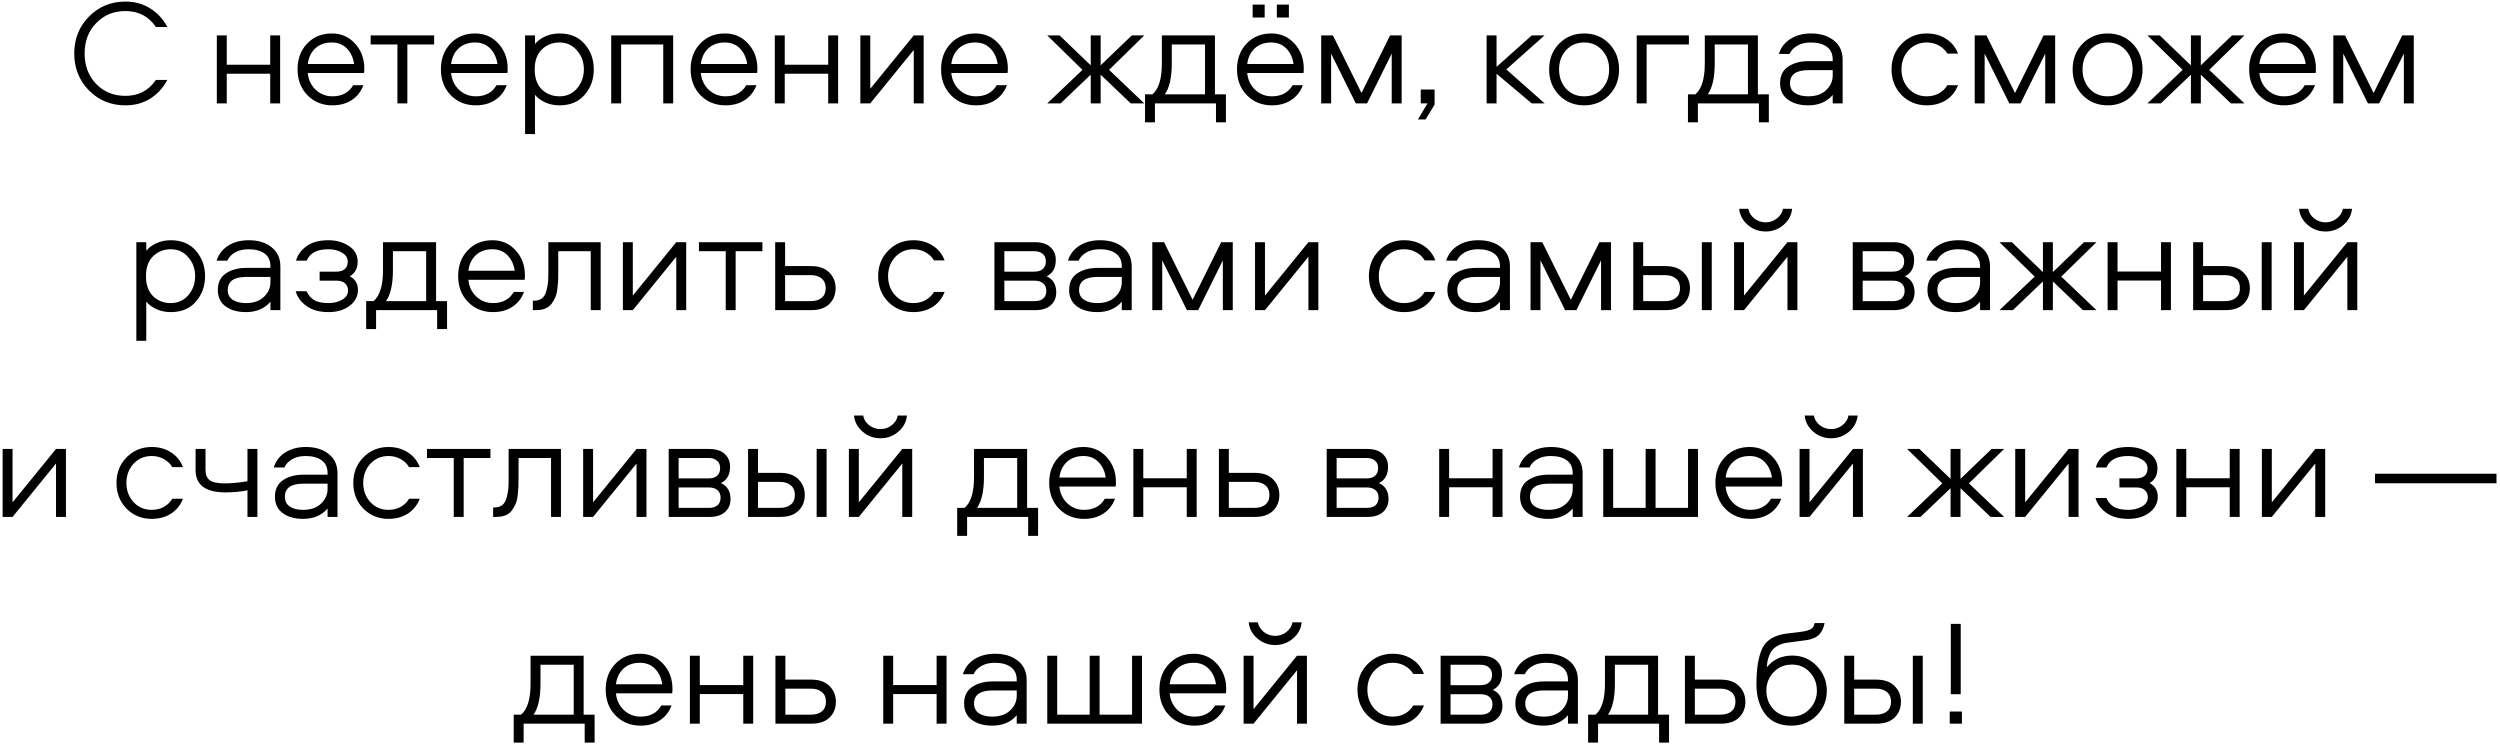 <?xml version="1.0" encoding="UTF-8"?> <svg xmlns="http://www.w3.org/2000/svg" width="266" height="80" viewBox="0 0 266 80" fill="none"><path d="M13.339 1.176C12.091 1.176 11.057 1.603 10.236 2.456C9.414 3.299 9.004 4.376 9.004 5.688C9.004 7 9.414 8.083 10.236 8.936C11.057 9.779 12.091 10.2 13.339 10.2C14.737 10.2 15.819 9.635 16.587 8.504H17.803C17.366 9.336 16.764 9.997 15.995 10.488C15.238 10.968 14.353 11.208 13.339 11.208C11.803 11.208 10.513 10.68 9.467 9.624C8.422 8.557 7.899 7.245 7.899 5.688C7.899 4.131 8.422 2.824 9.467 1.768C10.513 0.701 11.803 0.168 13.339 0.168C14.353 0.168 15.238 0.413 15.995 0.904C16.764 1.384 17.366 2.04 17.803 2.872H16.587C15.819 1.741 14.737 1.176 13.339 1.176ZM28.75 3.768H29.806V11H28.75V7.848H24.126V11H23.07V3.768H24.126V6.888H28.75V3.768ZM38.764 7.304C38.764 7.539 38.754 7.693 38.732 7.768H32.748C32.812 8.472 33.09 9.064 33.58 9.544C34.081 10.013 34.679 10.248 35.372 10.248C36.386 10.248 37.121 9.853 37.58 9.064H38.668C38.412 9.747 37.996 10.275 37.42 10.648C36.855 11.021 36.172 11.208 35.372 11.208C34.306 11.208 33.42 10.851 32.716 10.136C32.012 9.411 31.66 8.488 31.66 7.368C31.66 6.269 31.996 5.363 32.668 4.648C33.351 3.923 34.231 3.56 35.308 3.56C36.3 3.56 37.121 3.917 37.772 4.632C38.434 5.347 38.764 6.237 38.764 7.304ZM32.748 6.808H37.676C37.58 6.136 37.324 5.587 36.908 5.16C36.492 4.733 35.959 4.52 35.308 4.52C34.583 4.52 33.996 4.728 33.548 5.144C33.1 5.56 32.834 6.115 32.748 6.808ZM39.438 4.728V3.768H46.19V4.728H43.342V11H42.286V4.728H39.438ZM54.015 7.304C54.015 7.539 54.004 7.693 53.983 7.768H47.999C48.063 8.472 48.34 9.064 48.831 9.544C49.332 10.013 49.929 10.248 50.623 10.248C51.636 10.248 52.372 9.853 52.831 9.064H53.919C53.663 9.747 53.247 10.275 52.671 10.648C52.105 11.021 51.423 11.208 50.623 11.208C49.556 11.208 48.671 10.851 47.967 10.136C47.263 9.411 46.911 8.488 46.911 7.368C46.911 6.269 47.247 5.363 47.919 4.648C48.601 3.923 49.481 3.56 50.559 3.56C51.551 3.56 52.372 3.917 53.023 4.632C53.684 5.347 54.015 6.237 54.015 7.304ZM47.999 6.808H52.927C52.831 6.136 52.575 5.587 52.159 5.16C51.743 4.733 51.209 4.52 50.559 4.52C49.833 4.52 49.247 4.728 48.799 5.144C48.351 5.56 48.084 6.115 47.999 6.808ZM62.204 4.68C62.855 5.427 63.18 6.328 63.18 7.384C63.18 8.44 62.855 9.341 62.204 10.088C61.564 10.835 60.674 11.208 59.532 11.208C58.967 11.208 58.455 11.101 57.996 10.888C57.538 10.675 57.18 10.408 56.924 10.088V14.264H55.868V3.768H56.924V4.68C57.18 4.36 57.538 4.093 57.996 3.88C58.455 3.667 58.967 3.56 59.532 3.56C60.674 3.56 61.564 3.933 62.204 4.68ZM61.388 9.416C61.879 8.851 62.124 8.173 62.124 7.384C62.124 6.595 61.879 5.923 61.388 5.368C60.908 4.803 60.29 4.52 59.532 4.52C58.786 4.52 58.156 4.771 57.644 5.272C57.143 5.763 56.892 6.467 56.892 7.384C56.892 8.301 57.143 9.011 57.644 9.512C58.156 10.003 58.786 10.248 59.532 10.248C60.29 10.248 60.908 9.971 61.388 9.416ZM65.033 3.768H71.625V11H70.569V4.728H66.089V11H65.033V3.768ZM80.586 7.304C80.586 7.539 80.575 7.693 80.554 7.768H74.57C74.634 8.472 74.911 9.064 75.402 9.544C75.903 10.013 76.501 10.248 77.194 10.248C78.207 10.248 78.943 9.853 79.402 9.064H80.49C80.234 9.747 79.818 10.275 79.242 10.648C78.677 11.021 77.994 11.208 77.194 11.208C76.127 11.208 75.242 10.851 74.538 10.136C73.834 9.411 73.482 8.488 73.482 7.368C73.482 6.269 73.818 5.363 74.49 4.648C75.173 3.923 76.053 3.56 77.13 3.56C78.122 3.56 78.943 3.917 79.594 4.632C80.255 5.347 80.586 6.237 80.586 7.304ZM74.57 6.808H79.498C79.402 6.136 79.146 5.587 78.73 5.16C78.314 4.733 77.781 4.52 77.13 4.52C76.405 4.52 75.818 4.728 75.37 5.144C74.922 5.56 74.655 6.115 74.57 6.808ZM88.12 3.768H89.176V11H88.12V7.848H83.496V11H82.44V3.768H83.496V6.888H88.12V3.768ZM92.597 11H91.541V3.768H92.597V9.448L97.222 3.768H98.278V11H97.222V5.32L92.597 11ZM107.235 7.304C107.235 7.539 107.225 7.693 107.203 7.768H101.219C101.283 8.472 101.561 9.064 102.051 9.544C102.553 10.013 103.15 10.248 103.843 10.248C104.857 10.248 105.593 9.853 106.051 9.064H107.139C106.883 9.747 106.467 10.275 105.891 10.648C105.326 11.021 104.643 11.208 103.843 11.208C102.777 11.208 101.891 10.851 101.187 10.136C100.483 9.411 100.131 8.488 100.131 7.368C100.131 6.269 100.467 5.363 101.139 4.648C101.822 3.923 102.702 3.56 103.779 3.56C104.771 3.56 105.593 3.917 106.243 4.632C106.905 5.347 107.235 6.237 107.235 7.304ZM101.219 6.808H106.147C106.051 6.136 105.795 5.587 105.379 5.16C104.963 4.733 104.43 4.52 103.779 4.52C103.054 4.52 102.467 4.728 102.019 5.144C101.571 5.56 101.305 6.115 101.219 6.808ZM116.053 3.768H117.109V6.952L120.421 3.768H121.749L118.005 7.432L121.749 11H120.309L117.109 7.944V11H116.053V7.944L112.853 11H111.429L115.173 7.432L111.429 3.768H112.741L116.053 6.952V3.768ZM130.437 13.016H129.381V11H122.885V13.016H121.829V10.04H122.613C123.285 9.475 123.621 8.381 123.621 6.76V3.768H129.269V10.04H130.437V13.016ZM124.677 4.728V6.744C124.677 8.237 124.432 9.336 123.941 10.04H128.213V4.728H124.677ZM138.721 7.304C138.721 7.539 138.71 7.693 138.689 7.768H132.705C132.769 8.472 133.046 9.064 133.537 9.544C134.038 10.013 134.636 10.248 135.329 10.248C136.342 10.248 137.078 9.853 137.537 9.064H138.625C138.369 9.747 137.953 10.275 137.377 10.648C136.812 11.021 136.129 11.208 135.329 11.208C134.262 11.208 133.377 10.851 132.673 10.136C131.969 9.411 131.617 8.488 131.617 7.368C131.617 6.269 131.953 5.363 132.625 4.648C133.308 3.923 134.188 3.56 135.265 3.56C136.257 3.56 137.078 3.917 137.729 4.632C138.39 5.347 138.721 6.237 138.721 7.304ZM132.705 6.808H137.633C137.537 6.136 137.281 5.587 136.865 5.16C136.449 4.733 135.916 4.52 135.265 4.52C134.54 4.52 133.953 4.728 133.505 5.144C133.057 5.56 132.79 6.115 132.705 6.808ZM135.857 1.864V0.488H137.137V1.864H135.857ZM133.281 1.864V0.488H134.561V1.864H133.281ZM148.079 5.704L145.455 11H144.255L141.631 5.704V11H140.575V3.768H141.823L144.863 9.896L147.903 3.768H149.135V11H148.079V5.704ZM151.681 12.712H150.865L151.889 11H151.169V9.528H152.641V11.128L151.681 12.712ZM158.177 3.768H159.233V7.112L162.977 3.768H164.337L160.273 7.384L164.353 11H162.977L159.233 7.848V11H158.177V3.768ZM171.213 4.648C171.917 5.373 172.269 6.285 172.269 7.384C172.269 8.483 171.917 9.395 171.213 10.12C170.509 10.845 169.624 11.208 168.557 11.208C167.491 11.208 166.6 10.845 165.885 10.12C165.181 9.395 164.829 8.483 164.829 7.384C164.829 6.285 165.181 5.373 165.885 4.648C166.6 3.923 167.491 3.56 168.557 3.56C169.624 3.56 170.509 3.923 171.213 4.648ZM170.477 9.432C170.968 8.877 171.213 8.195 171.213 7.384C171.213 6.573 170.968 5.896 170.477 5.352C169.987 4.797 169.347 4.52 168.557 4.52C167.768 4.52 167.123 4.797 166.621 5.352C166.131 5.896 165.885 6.573 165.885 7.384C165.885 8.195 166.131 8.877 166.621 9.432C167.123 9.976 167.768 10.248 168.557 10.248C169.347 10.248 169.987 9.976 170.477 9.432ZM174.146 3.768H179.698V4.728H175.202V11H174.146V3.768ZM188.206 13.016H187.15V11H180.654V13.016H179.598V10.04H180.382C181.054 9.475 181.39 8.381 181.39 6.76V3.768H187.038V10.04H188.206V13.016ZM182.446 4.728V6.744C182.446 8.237 182.2 9.336 181.71 10.04H185.982V4.728H182.446ZM192.697 3.56C193.7 3.56 194.51 3.811 195.129 4.312C195.748 4.803 196.057 5.485 196.057 6.36V11H195.001V10.104C194.372 10.84 193.502 11.208 192.393 11.208C191.508 11.208 190.788 11.005 190.233 10.6C189.678 10.195 189.401 9.613 189.401 8.856C189.401 8.067 189.684 7.48 190.249 7.096C190.825 6.701 191.561 6.504 192.457 6.504H195.001V6.36C195.001 5.731 194.788 5.267 194.361 4.968C193.945 4.669 193.38 4.52 192.665 4.52C192.11 4.52 191.636 4.632 191.241 4.856C190.846 5.08 190.569 5.373 190.409 5.736H189.273C189.486 5.053 189.897 4.52 190.505 4.136C191.113 3.752 191.844 3.56 192.697 3.56ZM195.001 8.024V7.464H192.425C191.113 7.464 190.457 7.928 190.457 8.856C190.457 9.315 190.633 9.661 190.985 9.896C191.337 10.131 191.812 10.248 192.409 10.248C193.209 10.248 193.838 10.029 194.297 9.592C194.766 9.155 195.001 8.632 195.001 8.024ZM208.333 5.704H207.197C206.994 5.352 206.701 5.069 206.317 4.856C205.933 4.632 205.495 4.52 205.005 4.52C204.226 4.52 203.581 4.797 203.069 5.352C202.567 5.907 202.317 6.584 202.317 7.384C202.317 8.184 202.567 8.861 203.069 9.416C203.581 9.971 204.226 10.248 205.005 10.248C205.495 10.248 205.933 10.141 206.317 9.928C206.701 9.704 206.994 9.416 207.197 9.064H208.333C208.077 9.736 207.655 10.264 207.069 10.648C206.482 11.021 205.794 11.208 205.005 11.208C203.949 11.208 203.058 10.845 202.333 10.12C201.618 9.384 201.261 8.472 201.261 7.384C201.261 6.296 201.618 5.389 202.333 4.664C203.058 3.928 203.949 3.56 205.005 3.56C205.794 3.56 206.482 3.752 207.069 4.136C207.655 4.509 208.077 5.032 208.333 5.704ZM217.613 5.704L214.989 11H213.789L211.165 5.704V11H210.109V3.768H211.357L214.397 9.896L217.437 3.768H218.669V11H217.613V5.704ZM226.911 4.648C227.615 5.373 227.967 6.285 227.967 7.384C227.967 8.483 227.615 9.395 226.911 10.12C226.207 10.845 225.322 11.208 224.255 11.208C223.188 11.208 222.298 10.845 221.583 10.12C220.879 9.395 220.527 8.483 220.527 7.384C220.527 6.285 220.879 5.373 221.583 4.648C222.298 3.923 223.188 3.56 224.255 3.56C225.322 3.56 226.207 3.923 226.911 4.648ZM226.175 9.432C226.666 8.877 226.911 8.195 226.911 7.384C226.911 6.573 226.666 5.896 226.175 5.352C225.684 4.797 225.044 4.52 224.255 4.52C223.466 4.52 222.82 4.797 222.319 5.352C221.828 5.896 221.583 6.573 221.583 7.384C221.583 8.195 221.828 8.877 222.319 9.432C222.82 9.976 223.466 10.248 224.255 10.248C225.044 10.248 225.684 9.976 226.175 9.432ZM233.112 3.768H234.168V6.952L237.48 3.768H238.808L235.064 7.432L238.808 11H237.368L234.168 7.944V11H233.112V7.944L229.912 11H228.488L232.232 7.432L228.488 3.768H229.8L233.112 6.952V3.768ZM246.413 7.304C246.413 7.539 246.402 7.693 246.381 7.768H240.397C240.461 8.472 240.738 9.064 241.229 9.544C241.73 10.013 242.328 10.248 243.021 10.248C244.034 10.248 244.77 9.853 245.229 9.064H246.317C246.061 9.747 245.645 10.275 245.069 10.648C244.504 11.021 243.821 11.208 243.021 11.208C241.954 11.208 241.069 10.851 240.365 10.136C239.661 9.411 239.309 8.488 239.309 7.368C239.309 6.269 239.645 5.363 240.317 4.648C241 3.923 241.88 3.56 242.957 3.56C243.949 3.56 244.77 3.917 245.421 4.632C246.082 5.347 246.413 6.237 246.413 7.304ZM240.397 6.808H245.325C245.229 6.136 244.973 5.587 244.557 5.16C244.141 4.733 243.608 4.52 242.957 4.52C242.232 4.52 241.645 4.728 241.197 5.144C240.749 5.56 240.482 6.115 240.397 6.808ZM255.77 5.704L253.146 11H251.946L249.322 5.704V11H248.266V3.768H249.514L252.554 9.896L255.594 3.768H256.826V11H255.77V5.704ZM20.843 26.68C21.494 27.427 21.819 28.328 21.819 29.384C21.819 30.44 21.494 31.341 20.843 32.088C20.203 32.835 19.313 33.208 18.171 33.208C17.606 33.208 17.094 33.101 16.635 32.888C16.177 32.675 15.819 32.408 15.563 32.088V36.264H14.507V25.768H15.563V26.68C15.819 26.36 16.177 26.093 16.635 25.88C17.094 25.667 17.606 25.56 18.171 25.56C19.313 25.56 20.203 25.933 20.843 26.68ZM20.027 31.416C20.518 30.851 20.763 30.173 20.763 29.384C20.763 28.595 20.518 27.923 20.027 27.368C19.547 26.803 18.929 26.52 18.171 26.52C17.425 26.52 16.795 26.771 16.283 27.272C15.782 27.763 15.531 28.467 15.531 29.384C15.531 30.301 15.782 31.011 16.283 31.512C16.795 32.003 17.425 32.248 18.171 32.248C18.929 32.248 19.547 31.971 20.027 31.416ZM26.472 25.56C27.474 25.56 28.285 25.811 28.904 26.312C29.523 26.803 29.832 27.485 29.832 28.36V33H28.776V32.104C28.146 32.84 27.277 33.208 26.168 33.208C25.282 33.208 24.562 33.005 24.008 32.6C23.453 32.195 23.176 31.613 23.176 30.856C23.176 30.067 23.459 29.48 24.024 29.096C24.6 28.701 25.336 28.504 26.232 28.504H28.776V28.36C28.776 27.731 28.562 27.267 28.136 26.968C27.72 26.669 27.154 26.52 26.44 26.52C25.885 26.52 25.41 26.632 25.016 26.856C24.621 27.08 24.344 27.373 24.184 27.736H23.048C23.261 27.053 23.672 26.52 24.28 26.136C24.888 25.752 25.619 25.56 26.472 25.56ZM28.776 30.024V29.464H26.2C24.888 29.464 24.232 29.928 24.232 30.856C24.232 31.315 24.408 31.661 24.76 31.896C25.112 32.131 25.587 32.248 26.184 32.248C26.984 32.248 27.613 32.029 28.072 31.592C28.541 31.155 28.776 30.632 28.776 30.024ZM37.224 29.4C37.8 29.709 38.088 30.195 38.088 30.856C38.088 31.517 37.794 32.077 37.208 32.536C36.621 32.984 35.869 33.208 34.952 33.208C33.981 33.208 33.197 32.989 32.6 32.552C32.002 32.115 31.624 31.592 31.464 30.984H32.616C32.808 31.411 33.085 31.731 33.448 31.944C33.81 32.147 34.312 32.248 34.952 32.248C35.496 32.248 35.976 32.131 36.392 31.896C36.818 31.661 37.032 31.331 37.032 30.904C37.032 30.595 36.925 30.344 36.712 30.152C36.509 29.96 36.205 29.864 35.8 29.864H34.008V28.904H35.784C36.168 28.904 36.466 28.813 36.68 28.632C36.893 28.451 37 28.189 37 27.848C37 27.443 36.797 27.123 36.392 26.888C35.997 26.643 35.512 26.52 34.936 26.52C33.73 26.52 32.962 26.925 32.632 27.736H31.496C31.656 27.139 32.024 26.627 32.6 26.2C33.186 25.773 33.97 25.56 34.952 25.56C35.773 25.56 36.493 25.763 37.112 26.168C37.741 26.573 38.056 27.133 38.056 27.848C38.056 28.552 37.778 29.069 37.224 29.4ZM47.567 35.016H46.511V33H40.015V35.016H38.959V32.04H39.743C40.415 31.475 40.751 30.381 40.751 28.76V25.768H46.399V32.04H47.567V35.016ZM41.807 26.728V28.744C41.807 30.237 41.562 31.336 41.071 32.04H45.343V26.728H41.807ZM55.851 29.304C55.851 29.539 55.84 29.693 55.819 29.768H49.835C49.899 30.472 50.176 31.064 50.667 31.544C51.168 32.013 51.765 32.248 52.459 32.248C53.472 32.248 54.208 31.853 54.667 31.064H55.755C55.499 31.747 55.083 32.275 54.507 32.648C53.941 33.021 53.259 33.208 52.459 33.208C51.392 33.208 50.507 32.851 49.803 32.136C49.099 31.411 48.747 30.488 48.747 29.368C48.747 28.269 49.083 27.363 49.755 26.648C50.437 25.923 51.317 25.56 52.395 25.56C53.387 25.56 54.208 25.917 54.859 26.632C55.52 27.347 55.851 28.237 55.851 29.304ZM49.835 28.808H54.763C54.667 28.136 54.411 27.587 53.995 27.16C53.579 26.733 53.045 26.52 52.395 26.52C51.669 26.52 51.083 26.728 50.635 27.144C50.187 27.56 49.92 28.115 49.835 28.808ZM58.344 25.768H63.912V33H62.856V26.728H59.4V28.856C59.4 29.261 59.395 29.581 59.384 29.816C59.374 30.051 59.347 30.355 59.304 30.728C59.262 31.101 59.187 31.405 59.08 31.64C58.984 31.864 58.851 32.093 58.68 32.328C58.51 32.552 58.28 32.723 57.992 32.84C57.715 32.947 57.384 33 57 33H56.696V31.992H56.84C57.182 31.992 57.459 31.907 57.672 31.736C57.896 31.555 58.051 31.288 58.136 30.936C58.232 30.584 58.291 30.269 58.312 29.992C58.334 29.715 58.344 29.347 58.344 28.888V25.768ZM67.331 33H66.275V25.768H67.331V31.448L71.955 25.768H73.011V33H71.955V27.32L67.331 33ZM74.369 26.728V25.768H81.121V26.728H78.273V33H77.217V26.728H74.369ZM83.535 28.312H86.287C87.14 28.312 87.791 28.541 88.239 29C88.687 29.448 88.911 30.003 88.911 30.664C88.911 31.347 88.687 31.907 88.239 32.344C87.801 32.781 87.151 33 86.287 33H82.479V25.768H83.535V28.312ZM83.535 32.04H86.239C86.751 32.04 87.145 31.923 87.423 31.688C87.711 31.453 87.855 31.112 87.855 30.664C87.855 30.216 87.711 29.875 87.423 29.64C87.145 29.395 86.751 29.272 86.239 29.272H83.535V32.04ZM100.508 27.704H99.372C99.169 27.352 98.876 27.069 98.492 26.856C98.108 26.632 97.671 26.52 97.18 26.52C96.401 26.52 95.756 26.797 95.244 27.352C94.743 27.907 94.492 28.584 94.492 29.384C94.492 30.184 94.743 30.861 95.244 31.416C95.756 31.971 96.401 32.248 97.18 32.248C97.671 32.248 98.108 32.141 98.492 31.928C98.876 31.704 99.169 31.416 99.372 31.064H100.508C100.252 31.736 99.831 32.264 99.244 32.648C98.657 33.021 97.969 33.208 97.18 33.208C96.124 33.208 95.233 32.845 94.508 32.12C93.793 31.384 93.436 30.472 93.436 29.384C93.436 28.296 93.793 27.389 94.508 26.664C95.233 25.928 96.124 25.56 97.18 25.56C97.969 25.56 98.657 25.752 99.244 26.136C99.831 26.509 100.252 27.032 100.508 27.704ZM111.36 29.4C112.043 29.699 112.384 30.275 112.384 31.128C112.384 31.672 112.192 32.12 111.808 32.472C111.424 32.824 110.869 33 110.144 33H105.808V25.768H110.096C110.832 25.768 111.387 25.944 111.76 26.296C112.144 26.637 112.336 27.091 112.336 27.656C112.336 28.509 112.011 29.091 111.36 29.4ZM106.864 28.904H110.032C110.427 28.904 110.731 28.813 110.944 28.632C111.168 28.44 111.28 28.168 111.28 27.816C111.28 27.464 111.168 27.197 110.944 27.016C110.731 26.824 110.427 26.728 110.032 26.728H106.864V28.904ZM106.864 32.04H110.08C110.475 32.04 110.779 31.949 110.992 31.768C111.216 31.576 111.328 31.304 111.328 30.952C111.328 30.6 111.216 30.333 110.992 30.152C110.779 29.96 110.475 29.864 110.08 29.864H106.864V32.04ZM117.054 25.56C118.056 25.56 118.867 25.811 119.486 26.312C120.104 26.803 120.414 27.485 120.414 28.36V33H119.358V32.104C118.728 32.84 117.859 33.208 116.75 33.208C115.864 33.208 115.144 33.005 114.59 32.6C114.035 32.195 113.758 31.613 113.758 30.856C113.758 30.067 114.04 29.48 114.606 29.096C115.182 28.701 115.918 28.504 116.814 28.504H119.358V28.36C119.358 27.731 119.144 27.267 118.718 26.968C118.302 26.669 117.736 26.52 117.022 26.52C116.467 26.52 115.992 26.632 115.598 26.856C115.203 27.08 114.926 27.373 114.766 27.736H113.63C113.843 27.053 114.254 26.52 114.862 26.136C115.47 25.752 116.2 25.56 117.054 25.56ZM119.358 30.024V29.464H116.782C115.47 29.464 114.814 29.928 114.814 30.856C114.814 31.315 114.99 31.661 115.342 31.896C115.694 32.131 116.168 32.248 116.766 32.248C117.566 32.248 118.195 32.029 118.654 31.592C119.123 31.155 119.358 30.632 119.358 30.024ZM130.11 27.704L127.486 33H126.286L123.662 27.704V33H122.606V25.768H123.854L126.894 31.896L129.934 25.768H131.166V33H130.11V27.704ZM134.592 33H133.536V25.768H134.592V31.448L139.216 25.768H140.272V33H139.216V27.32L134.592 33ZM152.721 27.704H151.585C151.383 27.352 151.089 27.069 150.705 26.856C150.321 26.632 149.884 26.52 149.393 26.52C148.615 26.52 147.969 26.797 147.457 27.352C146.956 27.907 146.705 28.584 146.705 29.384C146.705 30.184 146.956 30.861 147.457 31.416C147.969 31.971 148.615 32.248 149.393 32.248C149.884 32.248 150.321 32.141 150.705 31.928C151.089 31.704 151.383 31.416 151.585 31.064H152.721C152.465 31.736 152.044 32.264 151.457 32.648C150.871 33.021 150.183 33.208 149.393 33.208C148.337 33.208 147.447 32.845 146.721 32.12C146.007 31.384 145.649 30.472 145.649 29.384C145.649 28.296 146.007 27.389 146.721 26.664C147.447 25.928 148.337 25.56 149.393 25.56C150.183 25.56 150.871 25.752 151.457 26.136C152.044 26.509 152.465 27.032 152.721 27.704ZM157.297 25.56C158.3 25.56 159.111 25.811 159.729 26.312C160.348 26.803 160.657 27.485 160.657 28.36V33H159.601V32.104C158.972 32.84 158.103 33.208 156.993 33.208C156.108 33.208 155.388 33.005 154.833 32.6C154.279 32.195 154.001 31.613 154.001 30.856C154.001 30.067 154.284 29.48 154.849 29.096C155.425 28.701 156.161 28.504 157.057 28.504H159.601V28.36C159.601 27.731 159.388 27.267 158.961 26.968C158.545 26.669 157.98 26.52 157.265 26.52C156.711 26.52 156.236 26.632 155.841 26.856C155.447 27.08 155.169 27.373 155.009 27.736H153.873C154.087 27.053 154.497 26.52 155.105 26.136C155.713 25.752 156.444 25.56 157.297 25.56ZM159.601 30.024V29.464H157.025C155.713 29.464 155.057 29.928 155.057 30.856C155.057 31.315 155.233 31.661 155.585 31.896C155.937 32.131 156.412 32.248 157.009 32.248C157.809 32.248 158.439 32.029 158.897 31.592C159.367 31.155 159.601 30.632 159.601 30.024ZM170.353 27.704L167.729 33H166.529L163.905 27.704V33H162.849V25.768H164.097L167.137 31.896L170.177 25.768H171.409V33H170.353V27.704ZM181.075 25.768H182.131V33H181.075V25.768ZM174.835 28.312H177.187C178.041 28.312 178.691 28.541 179.139 29C179.587 29.448 179.811 30.003 179.811 30.664C179.811 31.347 179.587 31.907 179.139 32.344C178.702 32.781 178.051 33 177.187 33H173.779V25.768H174.835V28.312ZM174.835 32.04H177.139C177.651 32.04 178.046 31.923 178.323 31.688C178.611 31.453 178.755 31.112 178.755 30.664C178.755 30.216 178.611 29.875 178.323 29.64C178.046 29.395 177.651 29.272 177.139 29.272H174.835V32.04ZM185.562 33H184.506V25.768H185.562V31.448L190.186 25.768H191.242V33H190.186V27.32L185.562 33ZM185.05 22.216H186.026C186.09 22.611 186.298 22.952 186.65 23.24C187.013 23.517 187.418 23.656 187.866 23.656C188.314 23.656 188.714 23.517 189.066 23.24C189.429 22.952 189.642 22.611 189.706 22.216H190.682C190.618 22.888 190.314 23.459 189.77 23.928C189.226 24.397 188.592 24.632 187.866 24.632C187.141 24.632 186.506 24.397 185.962 23.928C185.418 23.459 185.114 22.888 185.05 22.216ZM202.684 29.4C203.366 29.699 203.708 30.275 203.708 31.128C203.708 31.672 203.516 32.12 203.132 32.472C202.748 32.824 202.193 33 201.468 33H197.132V25.768H201.42C202.156 25.768 202.71 25.944 203.084 26.296C203.468 26.637 203.66 27.091 203.66 27.656C203.66 28.509 203.334 29.091 202.684 29.4ZM198.188 28.904H201.356C201.75 28.904 202.054 28.813 202.268 28.632C202.492 28.44 202.604 28.168 202.604 27.816C202.604 27.464 202.492 27.197 202.268 27.016C202.054 26.824 201.75 26.728 201.356 26.728H198.188V28.904ZM198.188 32.04H201.404C201.798 32.04 202.102 31.949 202.316 31.768C202.54 31.576 202.652 31.304 202.652 30.952C202.652 30.6 202.54 30.333 202.316 30.152C202.102 29.96 201.798 29.864 201.404 29.864H198.188V32.04ZM208.377 25.56C209.38 25.56 210.191 25.811 210.809 26.312C211.428 26.803 211.737 27.485 211.737 28.36V33H210.681V32.104C210.052 32.84 209.183 33.208 208.073 33.208C207.188 33.208 206.468 33.005 205.913 32.6C205.359 32.195 205.081 31.613 205.081 30.856C205.081 30.067 205.364 29.48 205.929 29.096C206.505 28.701 207.241 28.504 208.137 28.504H210.681V28.36C210.681 27.731 210.468 27.267 210.041 26.968C209.625 26.669 209.06 26.52 208.345 26.52C207.791 26.52 207.316 26.632 206.921 26.856C206.527 27.08 206.249 27.373 206.089 27.736H204.953C205.167 27.053 205.577 26.52 206.185 26.136C206.793 25.752 207.524 25.56 208.377 25.56ZM210.681 30.024V29.464H208.105C206.793 29.464 206.137 29.928 206.137 30.856C206.137 31.315 206.313 31.661 206.665 31.896C207.017 32.131 207.492 32.248 208.089 32.248C208.889 32.248 209.519 32.029 209.977 31.592C210.447 31.155 210.681 30.632 210.681 30.024ZM217.369 25.768H218.425V28.952L221.737 25.768H223.065L219.321 29.432L223.065 33H221.625L218.425 29.944V33H217.369V29.944L214.169 33H212.745L216.489 29.432L212.745 25.768H214.057L217.369 28.952V25.768ZM229.93 25.768H230.986V33H229.93V29.848H225.306V33H224.25V25.768H225.306V28.888H229.93V25.768ZM240.648 25.768H241.704V33H240.648V25.768ZM234.408 28.312H236.76C237.613 28.312 238.264 28.541 238.712 29C239.16 29.448 239.384 30.003 239.384 30.664C239.384 31.347 239.16 31.907 238.712 32.344C238.274 32.781 237.624 33 236.76 33H233.352V25.768H234.408V28.312ZM234.408 32.04H236.712C237.224 32.04 237.618 31.923 237.896 31.688C238.184 31.453 238.328 31.112 238.328 30.664C238.328 30.216 238.184 29.875 237.896 29.64C237.618 29.395 237.224 29.272 236.712 29.272H234.408V32.04ZM245.135 33H244.079V25.768H245.135V31.448L249.759 25.768H250.815V33H249.759V27.32L245.135 33ZM244.623 22.216H245.599C245.663 22.611 245.871 22.952 246.223 23.24C246.585 23.517 246.991 23.656 247.439 23.656C247.887 23.656 248.287 23.517 248.639 23.24C249.001 22.952 249.215 22.611 249.279 22.216H250.255C250.191 22.888 249.887 23.459 249.343 23.928C248.799 24.397 248.164 24.632 247.439 24.632C246.713 24.632 246.079 24.397 245.535 23.928C244.991 23.459 244.687 22.888 244.623 22.216ZM1.336 55H0.28V47.768H1.336V53.448L5.96 47.768H7.016V55H5.96V49.32L1.336 55ZM19.466 49.704H18.33C18.127 49.352 17.834 49.069 17.45 48.856C17.066 48.632 16.628 48.52 16.138 48.52C15.359 48.52 14.714 48.797 14.202 49.352C13.7 49.907 13.45 50.584 13.45 51.384C13.45 52.184 13.7 52.861 14.202 53.416C14.714 53.971 15.359 54.248 16.138 54.248C16.628 54.248 17.066 54.141 17.45 53.928C17.834 53.704 18.127 53.416 18.33 53.064H19.466C19.21 53.736 18.788 54.264 18.202 54.648C17.615 55.021 16.927 55.208 16.138 55.208C15.082 55.208 14.191 54.845 13.466 54.12C12.751 53.384 12.394 52.472 12.394 51.384C12.394 50.296 12.751 49.389 13.466 48.664C14.191 47.928 15.082 47.56 16.138 47.56C16.927 47.56 17.615 47.752 18.202 48.136C18.788 48.509 19.21 49.032 19.466 49.704ZM20.81 50.024V47.768H21.866V49.96C21.866 50.483 22.015 50.861 22.314 51.096C22.623 51.32 23.162 51.432 23.93 51.432C24.581 51.432 25.381 51.357 26.33 51.208V47.768H27.386V55H26.33V52.152C26.149 52.216 25.797 52.275 25.274 52.328C24.762 52.371 24.341 52.392 24.01 52.392C21.877 52.392 20.81 51.603 20.81 50.024ZM32.55 47.56C33.553 47.56 34.364 47.811 34.982 48.312C35.601 48.803 35.91 49.485 35.91 50.36V55H34.854V54.104C34.225 54.84 33.356 55.208 32.246 55.208C31.361 55.208 30.641 55.005 30.086 54.6C29.532 54.195 29.254 53.613 29.254 52.856C29.254 52.067 29.537 51.48 30.102 51.096C30.678 50.701 31.414 50.504 32.31 50.504H34.854V50.36C34.854 49.731 34.641 49.267 34.214 48.968C33.798 48.669 33.233 48.52 32.518 48.52C31.964 48.52 31.489 48.632 31.094 48.856C30.7 49.08 30.422 49.373 30.262 49.736H29.126C29.34 49.053 29.75 48.52 30.358 48.136C30.966 47.752 31.697 47.56 32.55 47.56ZM34.854 52.024V51.464H32.278C30.966 51.464 30.31 51.928 30.31 52.856C30.31 53.315 30.486 53.661 30.838 53.896C31.19 54.131 31.665 54.248 32.262 54.248C33.062 54.248 33.692 54.029 34.15 53.592C34.62 53.155 34.854 52.632 34.854 52.024ZM44.662 49.704H43.526C43.324 49.352 43.03 49.069 42.646 48.856C42.262 48.632 41.825 48.52 41.334 48.52C40.556 48.52 39.91 48.797 39.398 49.352C38.897 49.907 38.646 50.584 38.646 51.384C38.646 52.184 38.897 52.861 39.398 53.416C39.91 53.971 40.556 54.248 41.334 54.248C41.825 54.248 42.262 54.141 42.646 53.928C43.03 53.704 43.324 53.416 43.526 53.064H44.662C44.406 53.736 43.985 54.264 43.398 54.648C42.812 55.021 42.123 55.208 41.334 55.208C40.278 55.208 39.388 54.845 38.662 54.12C37.947 53.384 37.59 52.472 37.59 51.384C37.59 50.296 37.947 49.389 38.662 48.664C39.388 47.928 40.278 47.56 41.334 47.56C42.123 47.56 42.812 47.752 43.398 48.136C43.985 48.509 44.406 49.032 44.662 49.704ZM45.43 48.728V47.768H52.182V48.728H49.334V55H48.278V48.728H45.43ZM54.118 47.768H59.686V55H58.63V48.728H55.174V50.856C55.174 51.261 55.168 51.581 55.158 51.816C55.147 52.051 55.12 52.355 55.078 52.728C55.035 53.101 54.96 53.405 54.854 53.64C54.758 53.864 54.624 54.093 54.454 54.328C54.283 54.552 54.054 54.723 53.766 54.84C53.488 54.947 53.158 55 52.774 55H52.47V53.992H52.614C52.955 53.992 53.232 53.907 53.446 53.736C53.67 53.555 53.824 53.288 53.91 52.936C54.006 52.584 54.064 52.269 54.086 51.992C54.107 51.715 54.118 51.347 54.118 50.888V47.768ZM63.104 55H62.048V47.768H63.104V53.448L67.728 47.768H68.784V55H67.728V49.32L63.104 55ZM76.702 51.4C77.385 51.699 77.726 52.275 77.726 53.128C77.726 53.672 77.534 54.12 77.15 54.472C76.766 54.824 76.212 55 75.486 55H71.15V47.768H75.438C76.174 47.768 76.729 47.944 77.102 48.296C77.486 48.637 77.678 49.091 77.678 49.656C77.678 50.509 77.353 51.091 76.702 51.4ZM72.206 50.904H75.374C75.769 50.904 76.073 50.813 76.286 50.632C76.51 50.44 76.622 50.168 76.622 49.816C76.622 49.464 76.51 49.197 76.286 49.016C76.073 48.824 75.769 48.728 75.374 48.728H72.206V50.904ZM72.206 54.04H75.422C75.817 54.04 76.121 53.949 76.334 53.768C76.558 53.576 76.67 53.304 76.67 52.952C76.67 52.6 76.558 52.333 76.334 52.152C76.121 51.96 75.817 51.864 75.422 51.864H72.206V54.04ZM86.892 47.768H87.948V55H86.892V47.768ZM80.652 50.312H83.004C83.857 50.312 84.508 50.541 84.956 51C85.404 51.448 85.628 52.003 85.628 52.664C85.628 53.347 85.404 53.907 84.956 54.344C84.519 54.781 83.868 55 83.004 55H79.596V47.768H80.652V50.312ZM80.652 54.04H82.956C83.468 54.04 83.862 53.923 84.14 53.688C84.428 53.453 84.572 53.112 84.572 52.664C84.572 52.216 84.428 51.875 84.14 51.64C83.862 51.395 83.468 51.272 82.956 51.272H80.652V54.04ZM91.379 55H90.323V47.768H91.379V53.448L96.003 47.768H97.059V55H96.003V49.32L91.379 55ZM90.867 44.216H91.843C91.907 44.611 92.115 44.952 92.467 45.24C92.829 45.517 93.235 45.656 93.683 45.656C94.131 45.656 94.531 45.517 94.883 45.24C95.245 44.952 95.459 44.611 95.523 44.216H96.499C96.435 44.888 96.131 45.459 95.587 45.928C95.043 46.397 94.408 46.632 93.683 46.632C92.957 46.632 92.323 46.397 91.779 45.928C91.235 45.459 90.931 44.888 90.867 44.216ZM110.452 57.016H109.396V55H102.9V57.016H101.844V54.04H102.628C103.3 53.475 103.636 52.381 103.636 50.76V47.768H109.284V54.04H110.452V57.016ZM104.692 48.728V50.744C104.692 52.237 104.447 53.336 103.956 54.04H108.228V48.728H104.692ZM118.736 51.304C118.736 51.539 118.725 51.693 118.704 51.768H112.72C112.784 52.472 113.061 53.064 113.552 53.544C114.053 54.013 114.651 54.248 115.344 54.248C116.357 54.248 117.093 53.853 117.552 53.064H118.64C118.384 53.747 117.968 54.275 117.392 54.648C116.827 55.021 116.144 55.208 115.344 55.208C114.277 55.208 113.392 54.851 112.688 54.136C111.984 53.411 111.632 52.488 111.632 51.368C111.632 50.269 111.968 49.363 112.64 48.648C113.323 47.923 114.203 47.56 115.28 47.56C116.272 47.56 117.093 47.917 117.744 48.632C118.405 49.347 118.736 50.237 118.736 51.304ZM112.72 50.808H117.648C117.552 50.136 117.296 49.587 116.88 49.16C116.464 48.733 115.931 48.52 115.28 48.52C114.555 48.52 113.968 48.728 113.52 49.144C113.072 49.56 112.805 50.115 112.72 50.808ZM126.27 47.768H127.326V55H126.27V51.848H121.646V55H120.59V47.768H121.646V50.888H126.27V47.768ZM130.748 50.312H133.5C134.353 50.312 135.004 50.541 135.452 51C135.9 51.448 136.124 52.003 136.124 52.664C136.124 53.347 135.9 53.907 135.452 54.344C135.014 54.781 134.364 55 133.5 55H129.692V47.768H130.748V50.312ZM130.748 54.04H133.452C133.964 54.04 134.358 53.923 134.636 53.688C134.924 53.453 135.068 53.112 135.068 52.664C135.068 52.216 134.924 51.875 134.636 51.64C134.358 51.395 133.964 51.272 133.452 51.272H130.748V54.04ZM146.713 51.4C147.396 51.699 147.737 52.275 147.737 53.128C147.737 53.672 147.545 54.12 147.161 54.472C146.777 54.824 146.222 55 145.497 55H141.161V47.768H145.449C146.185 47.768 146.74 47.944 147.113 48.296C147.497 48.637 147.689 49.091 147.689 49.656C147.689 50.509 147.364 51.091 146.713 51.4ZM142.217 50.904H145.385C145.78 50.904 146.084 50.813 146.297 50.632C146.521 50.44 146.633 50.168 146.633 49.816C146.633 49.464 146.521 49.197 146.297 49.016C146.084 48.824 145.78 48.728 145.385 48.728H142.217V50.904ZM142.217 54.04H145.433C145.828 54.04 146.132 53.949 146.345 53.768C146.569 53.576 146.681 53.304 146.681 52.952C146.681 52.6 146.569 52.333 146.345 52.152C146.132 51.96 145.828 51.864 145.433 51.864H142.217V54.04ZM158.81 47.768H159.866V55H158.81V51.848H154.186V55H153.13V47.768H154.186V50.888H158.81V47.768ZM165.032 47.56C166.035 47.56 166.845 47.811 167.464 48.312C168.083 48.803 168.392 49.485 168.392 50.36V55H167.336V54.104C166.707 54.84 165.837 55.208 164.728 55.208C163.843 55.208 163.123 55.005 162.568 54.6C162.013 54.195 161.736 53.613 161.736 52.856C161.736 52.067 162.019 51.48 162.584 51.096C163.16 50.701 163.896 50.504 164.792 50.504H167.336V50.36C167.336 49.731 167.123 49.267 166.696 48.968C166.28 48.669 165.715 48.52 165 48.52C164.445 48.52 163.971 48.632 163.576 48.856C163.181 49.08 162.904 49.373 162.744 49.736H161.608C161.821 49.053 162.232 48.52 162.84 48.136C163.448 47.752 164.179 47.56 165.032 47.56ZM167.336 52.024V51.464H164.76C163.448 51.464 162.792 51.928 162.792 52.856C162.792 53.315 162.968 53.661 163.32 53.896C163.672 54.131 164.147 54.248 164.744 54.248C165.544 54.248 166.173 54.029 166.632 53.592C167.101 53.155 167.336 52.632 167.336 52.024ZM180.664 55H170.584V47.768H171.64V54.04H175.096V47.768H176.152V54.04H179.608V47.768H180.664V55ZM189.622 51.304C189.622 51.539 189.611 51.693 189.59 51.768H183.606C183.67 52.472 183.947 53.064 184.438 53.544C184.939 54.013 185.536 54.248 186.23 54.248C187.243 54.248 187.979 53.853 188.438 53.064H189.526C189.27 53.747 188.854 54.275 188.278 54.648C187.712 55.021 187.03 55.208 186.23 55.208C185.163 55.208 184.278 54.851 183.574 54.136C182.87 53.411 182.518 52.488 182.518 51.368C182.518 50.269 182.854 49.363 183.526 48.648C184.208 47.923 185.088 47.56 186.166 47.56C187.158 47.56 187.979 47.917 188.63 48.632C189.291 49.347 189.622 50.237 189.622 51.304ZM183.606 50.808H188.534C188.438 50.136 188.182 49.587 187.766 49.16C187.35 48.733 186.816 48.52 186.166 48.52C185.44 48.52 184.854 48.728 184.406 49.144C183.958 49.56 183.691 50.115 183.606 50.808ZM192.531 55H191.475V47.768H192.531V53.448L197.155 47.768H198.211V55H197.155V49.32L192.531 55ZM192.019 44.216H192.995C193.059 44.611 193.267 44.952 193.619 45.24C193.982 45.517 194.387 45.656 194.835 45.656C195.283 45.656 195.683 45.517 196.035 45.24C196.398 44.952 196.611 44.611 196.675 44.216H197.651C197.587 44.888 197.283 45.459 196.739 45.928C196.195 46.397 195.561 46.632 194.835 46.632C194.11 46.632 193.475 46.397 192.931 45.928C192.387 45.459 192.083 44.888 192.019 44.216ZM207.541 47.768H208.597V50.952L211.909 47.768H213.237L209.493 51.432L213.237 55H211.797L208.597 51.944V55H207.541V51.944L204.341 55H202.917L206.661 51.432L202.917 47.768H204.229L207.541 50.952V47.768ZM215.477 55H214.421V47.768H215.477V53.448L220.101 47.768H221.157V55H220.101V49.32L215.477 55ZM228.723 51.4C229.299 51.709 229.587 52.195 229.587 52.856C229.587 53.517 229.294 54.077 228.707 54.536C228.121 54.984 227.369 55.208 226.451 55.208C225.481 55.208 224.697 54.989 224.099 54.552C223.502 54.115 223.123 53.592 222.963 52.984H224.115C224.307 53.411 224.585 53.731 224.947 53.944C225.31 54.147 225.811 54.248 226.451 54.248C226.995 54.248 227.475 54.131 227.891 53.896C228.318 53.661 228.531 53.331 228.531 52.904C228.531 52.595 228.425 52.344 228.211 52.152C228.009 51.96 227.705 51.864 227.299 51.864H225.507V50.904H227.283C227.667 50.904 227.966 50.813 228.179 50.632C228.393 50.451 228.499 50.189 228.499 49.848C228.499 49.443 228.297 49.123 227.891 48.888C227.497 48.643 227.011 48.52 226.435 48.52C225.23 48.52 224.462 48.925 224.131 49.736H222.995C223.155 49.139 223.523 48.627 224.099 48.2C224.686 47.773 225.47 47.56 226.451 47.56C227.273 47.56 227.993 47.763 228.611 48.168C229.241 48.573 229.555 49.133 229.555 49.848C229.555 50.552 229.278 51.069 228.723 51.4ZM237.243 47.768H238.299V55H237.243V51.848H232.619V55H231.563V47.768H232.619V50.888H237.243V47.768ZM241.721 55H240.665V47.768H241.721V53.448L246.345 47.768H247.401V55H246.345V49.32L241.721 55ZM252.698 50.408H265.626V51.416H252.698V50.408ZM63.267 79.016H62.211V77H55.715V79.016H54.659V76.04H55.443C56.115 75.475 56.451 74.381 56.451 72.76V69.768H62.099V76.04H63.267V79.016ZM57.507 70.728V72.744C57.507 74.237 57.262 75.336 56.771 76.04H61.043V70.728H57.507ZM71.551 73.304C71.551 73.539 71.54 73.693 71.519 73.768H65.535C65.599 74.472 65.876 75.064 66.367 75.544C66.868 76.013 67.465 76.248 68.159 76.248C69.172 76.248 69.908 75.853 70.367 75.064H71.455C71.199 75.747 70.783 76.275 70.207 76.648C69.641 77.021 68.959 77.208 68.159 77.208C67.092 77.208 66.207 76.851 65.503 76.136C64.799 75.411 64.447 74.488 64.447 73.368C64.447 72.269 64.783 71.363 65.455 70.648C66.137 69.923 67.017 69.56 68.095 69.56C69.087 69.56 69.908 69.917 70.559 70.632C71.22 71.347 71.551 72.237 71.551 73.304ZM65.535 72.808H70.463C70.367 72.136 70.111 71.587 69.695 71.16C69.279 70.733 68.745 70.52 68.095 70.52C67.369 70.52 66.783 70.728 66.335 71.144C65.887 71.56 65.62 72.115 65.535 72.808ZM79.084 69.768H80.14V77H79.084V73.848H74.46V77H73.404V69.768H74.46V72.888H79.084V69.768ZM83.562 72.312H86.314C87.168 72.312 87.818 72.541 88.266 73C88.714 73.448 88.938 74.003 88.938 74.664C88.938 75.347 88.714 75.907 88.266 76.344C87.829 76.781 87.178 77 86.314 77H82.506V69.768H83.562V72.312ZM83.562 76.04H86.266C86.778 76.04 87.173 75.923 87.45 75.688C87.738 75.453 87.882 75.112 87.882 74.664C87.882 74.216 87.738 73.875 87.45 73.64C87.173 73.395 86.778 73.272 86.266 73.272H83.562V76.04ZM99.656 69.768H100.712V77H99.656V73.848H95.032V77H93.976V69.768H95.032V72.888H99.656V69.768ZM105.877 69.56C106.88 69.56 107.691 69.811 108.309 70.312C108.928 70.803 109.237 71.485 109.237 72.36V77H108.181V76.104C107.552 76.84 106.683 77.208 105.573 77.208C104.688 77.208 103.968 77.005 103.413 76.6C102.859 76.195 102.581 75.613 102.581 74.856C102.581 74.067 102.864 73.48 103.429 73.096C104.005 72.701 104.741 72.504 105.637 72.504H108.181V72.36C108.181 71.731 107.968 71.267 107.541 70.968C107.125 70.669 106.56 70.52 105.845 70.52C105.291 70.52 104.816 70.632 104.421 70.856C104.027 71.08 103.749 71.373 103.589 71.736H102.453C102.667 71.053 103.077 70.52 103.685 70.136C104.293 69.752 105.024 69.56 105.877 69.56ZM108.181 74.024V73.464H105.605C104.293 73.464 103.637 73.928 103.637 74.856C103.637 75.315 103.813 75.661 104.165 75.896C104.517 76.131 104.992 76.248 105.589 76.248C106.389 76.248 107.019 76.029 107.477 75.592C107.947 75.155 108.181 74.632 108.181 74.024ZM121.509 77H111.429V69.768H112.485V76.04H115.941V69.768H116.997V76.04H120.453V69.768H121.509V77ZM130.467 73.304C130.467 73.539 130.456 73.693 130.435 73.768H124.451C124.515 74.472 124.792 75.064 125.283 75.544C125.784 76.013 126.382 76.248 127.075 76.248C128.088 76.248 128.824 75.853 129.283 75.064H130.371C130.115 75.747 129.699 76.275 129.123 76.648C128.558 77.021 127.875 77.208 127.075 77.208C126.008 77.208 125.123 76.851 124.419 76.136C123.715 75.411 123.363 74.488 123.363 73.368C123.363 72.269 123.699 71.363 124.371 70.648C125.054 69.923 125.934 69.56 127.011 69.56C128.003 69.56 128.824 69.917 129.475 70.632C130.136 71.347 130.467 72.237 130.467 73.304ZM124.451 72.808H129.379C129.283 72.136 129.027 71.587 128.611 71.16C128.195 70.733 127.662 70.52 127.011 70.52C126.286 70.52 125.699 70.728 125.251 71.144C124.803 71.56 124.536 72.115 124.451 72.808ZM133.377 77H132.321V69.768H133.377V75.448L138.001 69.768H139.057V77H138.001V71.32L133.377 77ZM132.865 66.216H133.841C133.905 66.611 134.113 66.952 134.465 67.24C134.827 67.517 135.233 67.656 135.681 67.656C136.129 67.656 136.529 67.517 136.881 67.24C137.243 66.952 137.457 66.611 137.521 66.216H138.497C138.433 66.888 138.129 67.459 137.585 67.928C137.041 68.397 136.406 68.632 135.681 68.632C134.955 68.632 134.321 68.397 133.777 67.928C133.233 67.459 132.929 66.888 132.865 66.216ZM151.506 71.704H150.37C150.168 71.352 149.874 71.069 149.49 70.856C149.106 70.632 148.669 70.52 148.178 70.52C147.4 70.52 146.754 70.797 146.242 71.352C145.741 71.907 145.49 72.584 145.49 73.384C145.49 74.184 145.741 74.861 146.242 75.416C146.754 75.971 147.4 76.248 148.178 76.248C148.669 76.248 149.106 76.141 149.49 75.928C149.874 75.704 150.168 75.416 150.37 75.064H151.506C151.25 75.736 150.829 76.264 150.242 76.648C149.656 77.021 148.968 77.208 148.178 77.208C147.122 77.208 146.232 76.845 145.506 76.12C144.792 75.384 144.434 74.472 144.434 73.384C144.434 72.296 144.792 71.389 145.506 70.664C146.232 69.928 147.122 69.56 148.178 69.56C148.968 69.56 149.656 69.752 150.242 70.136C150.829 70.509 151.25 71.032 151.506 71.704ZM158.834 73.4C159.517 73.699 159.858 74.275 159.858 75.128C159.858 75.672 159.666 76.12 159.282 76.472C158.898 76.824 158.344 77 157.618 77H153.282V69.768H157.57C158.306 69.768 158.861 69.944 159.234 70.296C159.618 70.637 159.81 71.091 159.81 71.656C159.81 72.509 159.485 73.091 158.834 73.4ZM154.338 72.904H157.506C157.901 72.904 158.205 72.813 158.418 72.632C158.642 72.44 158.754 72.168 158.754 71.816C158.754 71.464 158.642 71.197 158.418 71.016C158.205 70.824 157.901 70.728 157.506 70.728H154.338V72.904ZM154.338 76.04H157.554C157.949 76.04 158.253 75.949 158.466 75.768C158.69 75.576 158.802 75.304 158.802 74.952C158.802 74.6 158.69 74.333 158.466 74.152C158.253 73.96 157.949 73.864 157.554 73.864H154.338V76.04ZM164.528 69.56C165.531 69.56 166.341 69.811 166.96 70.312C167.579 70.803 167.888 71.485 167.888 72.36V77H166.832V76.104C166.203 76.84 165.333 77.208 164.224 77.208C163.339 77.208 162.619 77.005 162.064 76.6C161.509 76.195 161.232 75.613 161.232 74.856C161.232 74.067 161.515 73.48 162.08 73.096C162.656 72.701 163.392 72.504 164.288 72.504H166.832V72.36C166.832 71.731 166.619 71.267 166.192 70.968C165.776 70.669 165.211 70.52 164.496 70.52C163.941 70.52 163.467 70.632 163.072 70.856C162.677 71.08 162.4 71.373 162.24 71.736H161.104C161.317 71.053 161.728 70.52 162.336 70.136C162.944 69.752 163.675 69.56 164.528 69.56ZM166.832 74.024V73.464H164.256C162.944 73.464 162.288 73.928 162.288 74.856C162.288 75.315 162.464 75.661 162.816 75.896C163.168 76.131 163.643 76.248 164.24 76.248C165.04 76.248 165.669 76.029 166.128 75.592C166.597 75.155 166.832 74.632 166.832 74.024ZM177.584 79.016H176.528V77H170.032V79.016H168.976V76.04H169.76C170.432 75.475 170.768 74.381 170.768 72.76V69.768H176.416V76.04H177.584V79.016ZM171.824 70.728V72.744C171.824 74.237 171.579 75.336 171.088 76.04H175.36V70.728H171.824ZM180.332 72.312H183.084C183.937 72.312 184.588 72.541 185.036 73C185.484 73.448 185.708 74.003 185.708 74.664C185.708 75.347 185.484 75.907 185.036 76.344C184.598 76.781 183.948 77 183.084 77H179.276V69.768H180.332V72.312ZM180.332 76.04H183.036C183.548 76.04 183.942 75.923 184.22 75.688C184.508 75.453 184.652 75.112 184.652 74.664C184.652 74.216 184.508 73.875 184.22 73.64C183.942 73.395 183.548 73.272 183.036 73.272H180.332V76.04ZM190.709 69.752C191.744 69.752 192.613 70.125 193.317 70.872C194.021 71.608 194.373 72.483 194.373 73.496C194.373 74.531 194.011 75.411 193.285 76.136C192.571 76.851 191.675 77.208 190.597 77.208C189.371 77.208 188.443 76.797 187.813 75.976C187.195 75.144 186.885 74.093 186.885 72.824C186.885 71.107 187.099 69.816 187.525 68.952C187.963 68.088 188.811 67.576 190.069 67.416L191.749 67.208C192.165 67.144 192.475 67.053 192.677 66.936C192.891 66.808 193.024 66.595 193.077 66.296H194.133C194.091 66.509 194.037 66.696 193.973 66.856C193.92 67.005 193.824 67.176 193.685 67.368C193.557 67.56 193.36 67.72 193.093 67.848C192.837 67.976 192.517 68.067 192.133 68.12L190.101 68.392C189.749 68.445 189.44 68.547 189.173 68.696C188.917 68.835 188.72 68.989 188.581 69.16C188.443 69.32 188.325 69.528 188.229 69.784C188.144 70.029 188.085 70.232 188.053 70.392C188.032 70.552 188.011 70.755 187.989 71C188.651 70.168 189.557 69.752 190.709 69.752ZM193.317 73.48C193.317 72.712 193.067 72.061 192.565 71.528C192.075 70.984 191.44 70.712 190.661 70.712C189.872 70.712 189.221 70.984 188.709 71.528C188.197 72.072 187.941 72.723 187.941 73.48C187.941 74.248 188.187 74.904 188.677 75.448C189.179 75.981 189.819 76.248 190.597 76.248C191.387 76.248 192.037 75.976 192.549 75.432C193.061 74.888 193.317 74.237 193.317 73.48ZM203.525 69.768H204.581V77H203.525V69.768ZM197.285 72.312H199.637C200.491 72.312 201.141 72.541 201.589 73C202.037 73.448 202.261 74.003 202.261 74.664C202.261 75.347 202.037 75.907 201.589 76.344C201.152 76.781 200.501 77 199.637 77H196.229V69.768H197.285V72.312ZM197.285 76.04H199.589C200.101 76.04 200.496 75.923 200.773 75.688C201.061 75.453 201.205 75.112 201.205 74.664C201.205 74.216 201.061 73.875 200.773 73.64C200.496 73.395 200.101 73.272 199.589 73.272H197.285V76.04ZM208.62 66.376V73.864H207.564V66.376H208.62ZM207.452 77V75.704H208.748V77H207.452Z" fill="black"></path></svg> 